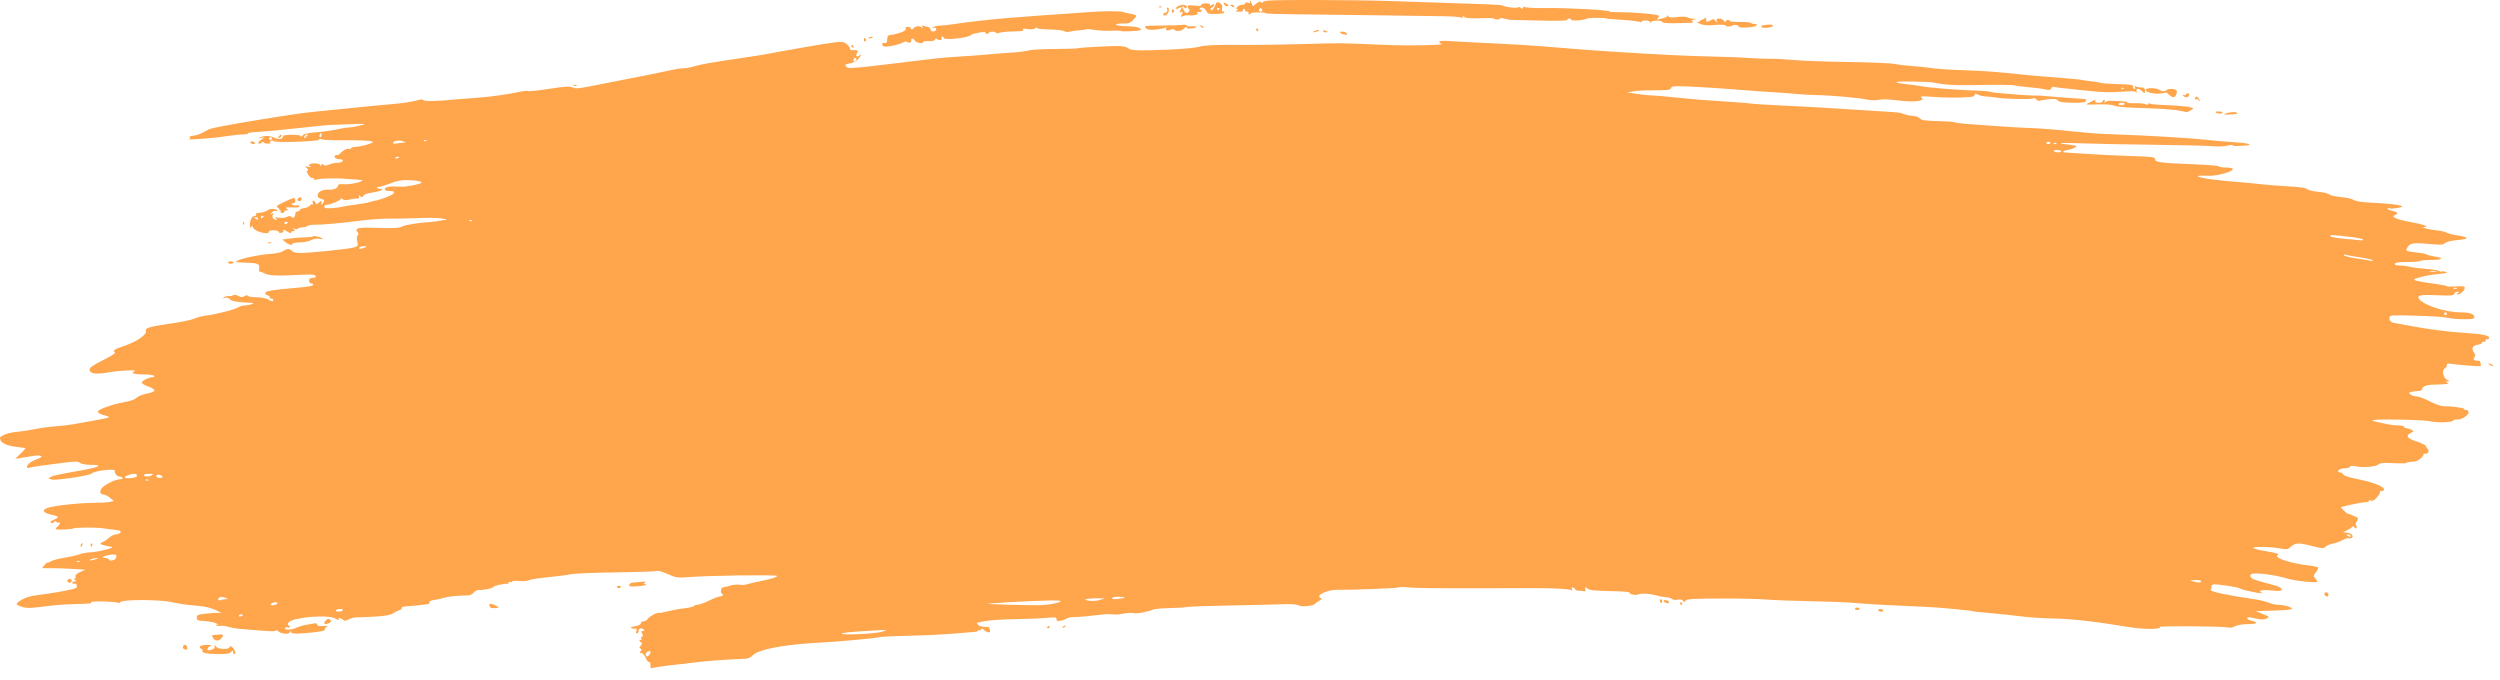 <svg width="206" height="56" viewBox="0 0 206 56" fill="none" xmlns="http://www.w3.org/2000/svg">
<path d="M53.597 54.773C53.597 54.613 53.548 54.513 53.487 54.55C53.427 54.588 53.302 54.437 53.21 54.216C53.112 53.982 52.962 53.813 52.852 53.813C52.702 53.813 52.69 53.78 52.794 53.654C52.896 53.532 52.892 53.483 52.78 53.445C52.664 53.406 52.669 53.352 52.803 53.188C52.933 53.03 52.94 52.969 52.832 52.933C52.754 52.907 52.69 52.835 52.69 52.774C52.69 52.713 52.74 52.695 52.802 52.733C52.866 52.773 52.885 52.727 52.847 52.626C52.809 52.529 52.837 52.45 52.909 52.45C53.003 52.45 53.005 52.388 52.917 52.222C52.819 52.04 52.831 51.995 52.974 51.995C53.118 51.995 53.125 51.966 53.011 51.843C52.864 51.685 52.578 51.826 52.616 52.038C52.625 52.092 52.573 52.159 52.5 52.186C52.413 52.218 52.39 52.149 52.433 51.984C52.469 51.845 52.453 51.759 52.396 51.792C52.339 51.826 52.191 51.815 52.066 51.769C51.886 51.703 51.939 51.669 52.321 51.603C52.622 51.551 52.803 51.46 52.803 51.36C52.803 51.272 52.903 51.199 53.024 51.199C53.145 51.199 53.314 51.099 53.399 50.977C53.552 50.758 54.13 50.46 54.317 50.503C54.37 50.515 54.702 50.452 55.055 50.363C55.407 50.273 56.015 50.164 56.405 50.12C56.795 50.076 57.142 49.994 57.177 49.938C57.212 49.882 57.352 49.834 57.489 49.833C57.626 49.831 58.044 49.679 58.418 49.494C58.792 49.31 59.185 49.157 59.29 49.156C59.396 49.154 59.514 49.102 59.552 49.04C59.591 48.977 59.565 48.926 59.494 48.926C59.337 48.926 59.394 48.418 59.552 48.407C59.615 48.402 59.889 48.335 60.163 48.256C60.437 48.178 60.785 48.145 60.937 48.183C61.089 48.221 61.376 48.203 61.574 48.141C61.772 48.08 62.219 47.974 62.567 47.906C63.523 47.719 64.033 47.562 64.033 47.456C64.033 47.347 58.214 47.423 56.773 47.552C56.014 47.62 55.725 47.601 55.412 47.465C55.194 47.37 54.99 47.285 54.959 47.275C54.927 47.266 54.753 47.197 54.57 47.122C54.388 47.046 54.158 47.016 54.06 47.054C53.962 47.093 52.452 47.143 50.705 47.165C48.958 47.188 47.299 47.257 47.019 47.319C46.738 47.381 45.897 47.492 45.149 47.564C44.401 47.637 43.692 47.748 43.573 47.812C43.453 47.877 43.106 47.905 42.802 47.876C42.497 47.846 42.22 47.867 42.187 47.921C42.153 47.976 42.078 47.991 42.02 47.955C41.962 47.919 41.914 47.944 41.914 48.01C41.914 48.076 41.876 48.12 41.829 48.108C41.641 48.058 40.667 48.265 40.667 48.355C40.667 48.466 39.81 48.65 39.486 48.609C39.367 48.594 39.173 48.684 39.056 48.811C38.939 48.937 38.756 49.046 38.649 49.053C38.542 49.061 38.148 49.078 37.774 49.091C37.4 49.105 36.889 49.175 36.64 49.247C36.39 49.319 35.993 49.407 35.758 49.442C35.522 49.477 35.357 49.551 35.391 49.606C35.496 49.777 35.244 49.822 33.273 49.982C33.169 49.991 33.092 50.046 33.103 50.105C33.114 50.165 33.022 50.243 32.897 50.28C32.772 50.317 32.541 50.435 32.384 50.542C32.178 50.682 31.748 50.758 30.852 50.81C30.168 50.851 29.489 50.878 29.345 50.872C29.201 50.865 28.926 50.941 28.735 51.04C28.537 51.143 28.356 51.176 28.316 51.117C28.219 50.971 27.819 50.831 27.907 50.973C27.999 51.123 27.889 51.115 27.587 50.951C26.977 50.62 24.091 50.872 23.79 51.282C23.697 51.409 23.687 51.495 23.762 51.52C23.826 51.542 23.879 51.605 23.879 51.66C23.879 51.715 23.808 51.733 23.721 51.699C23.633 51.666 23.528 51.693 23.487 51.76C23.377 51.938 24.057 51.912 24.424 51.724C24.592 51.638 24.96 51.529 25.24 51.483C25.521 51.438 25.84 51.383 25.949 51.363C26.058 51.343 26.148 51.393 26.148 51.475C26.148 51.58 26.289 51.613 26.63 51.586C27.003 51.557 27.066 51.575 26.911 51.665C26.801 51.729 26.736 51.823 26.767 51.874C26.834 51.983 26.2 52.093 24.972 52.184C24.283 52.236 24.058 52.215 23.982 52.094C23.91 51.981 23.882 51.977 23.881 52.08C23.878 52.289 23.197 52.256 22.952 52.034C22.838 51.931 22.745 51.894 22.745 51.953C22.745 52.019 22.377 52.03 21.809 51.983C21.295 51.94 20.491 51.877 20.023 51.842C19.555 51.808 19.004 51.72 18.799 51.647C18.595 51.575 18.3 51.54 18.145 51.569C17.989 51.599 17.83 51.571 17.791 51.508C17.747 51.436 17.776 51.427 17.868 51.483C17.96 51.541 17.989 51.531 17.943 51.457C17.858 51.319 17.317 51.193 16.677 51.164C16.299 51.146 16.221 51.102 16.211 50.898C16.2 50.68 16.278 50.645 16.948 50.567C17.36 50.519 17.825 50.491 17.981 50.505L18.265 50.529L17.964 50.365C17.442 50.081 16.933 49.961 15.939 49.888C15.409 49.849 14.643 49.734 14.238 49.632C13.305 49.397 10.069 49.379 9.928 49.608C9.879 49.686 9.78 49.714 9.706 49.668C9.517 49.551 7.429 49.511 7.5 49.627C7.567 49.734 7.55 49.736 6.066 49.781C5.019 49.813 4.577 49.852 3.009 50.05C2.294 50.14 1.876 50.088 1.467 49.859C1.296 49.763 1.333 49.709 1.745 49.448C2.077 49.237 2.483 49.114 3.096 49.036C4.143 48.904 5.141 48.737 5.86 48.574C6.29 48.477 6.376 48.416 6.331 48.244C6.298 48.12 6.21 48.058 6.117 48.094C6.029 48.127 5.958 48.098 5.958 48.029C5.958 47.96 6.047 47.902 6.156 47.901C6.326 47.9 6.33 47.884 6.185 47.789C6.077 47.72 6.065 47.679 6.153 47.678C6.229 47.677 6.261 47.599 6.225 47.505C6.18 47.386 6.293 47.274 6.598 47.139L7.035 46.944L5.927 46.875C5.317 46.838 4.514 46.812 4.141 46.818C3.768 46.825 3.462 46.823 3.462 46.816C3.462 46.808 3.564 46.683 3.689 46.539C3.814 46.395 3.916 46.312 3.916 46.354C3.916 46.396 4.031 46.355 4.171 46.263C4.312 46.171 4.805 46.037 5.268 45.965C5.73 45.893 6.311 45.763 6.558 45.675C6.805 45.588 7.192 45.514 7.418 45.512C8.05 45.506 9.641 45.092 9.181 45.053C9.124 45.048 8.975 45.021 8.85 44.992C8.725 44.963 8.561 44.926 8.485 44.909C8.225 44.852 8.209 44.742 8.448 44.666C8.58 44.624 8.821 44.465 8.984 44.314C9.147 44.163 9.394 44.039 9.533 44.039C9.673 44.039 9.845 43.968 9.916 43.883C10.022 43.754 9.929 43.713 9.391 43.652C9.031 43.611 8.584 43.552 8.396 43.522C7.951 43.45 6.179 43.46 6.058 43.536C5.894 43.637 4.597 43.685 4.597 43.59C4.597 43.539 4.673 43.435 4.767 43.357C4.86 43.279 4.937 43.162 4.937 43.097C4.937 43.031 4.903 43.012 4.862 43.053C4.821 43.094 4.719 43.071 4.635 43.001C4.551 42.931 4.483 42.923 4.483 42.983C4.483 43.043 4.407 43.092 4.313 43.092C4.041 43.092 4.115 42.97 4.49 42.804C4.911 42.617 4.85 42.539 4.172 42.391C3.553 42.256 3.435 42.044 3.878 41.865C4.338 41.679 6.496 41.438 7.73 41.435C8.308 41.433 8.917 41.398 9.082 41.356L9.383 41.281L9.06 41.016C8.882 40.87 8.65 40.749 8.545 40.747C8.276 40.741 8.194 40.56 8.339 40.29C8.491 40.005 9.477 39.492 9.874 39.492C10.041 39.492 10.138 39.443 10.098 39.379C10.059 39.316 9.934 39.265 9.82 39.265C9.628 39.265 9.414 38.981 9.456 38.782C9.499 38.58 7.699 38.806 7.548 39.022C7.433 39.187 4.537 39.619 4.252 39.513L3.981 39.413L4.245 39.271C4.39 39.193 5.332 38.992 6.339 38.824C8.181 38.516 8.63 38.299 7.423 38.299C7.052 38.299 6.71 38.234 6.599 38.142C6.442 38.012 6.224 38.009 5.305 38.121C3.615 38.328 2.633 38.47 2.403 38.541C2.25 38.588 2.204 38.554 2.233 38.416C2.274 38.215 2.625 37.978 3.175 37.781C3.648 37.612 3.354 37.462 2.749 37.565C2.486 37.609 2.042 37.682 1.761 37.726L1.25 37.806L1.676 37.397C1.91 37.173 2.101 36.971 2.101 36.948C2.101 36.926 1.785 36.872 1.398 36.828C0.483 36.724 -0.006 36.467 6.07562e-05 36.094C0.003 35.897 0.737 35.633 1.42 35.583C1.701 35.563 2.339 35.465 2.838 35.365C3.338 35.266 4.103 35.162 4.54 35.133C4.977 35.105 5.64 35.028 6.015 34.963C8.339 34.554 8.862 34.453 8.962 34.395C9.024 34.36 8.845 34.275 8.565 34.207C8.283 34.138 8.056 34.016 8.056 33.934C8.056 33.742 9.199 33.327 10.237 33.141C10.742 33.051 11.115 32.916 11.237 32.781C11.347 32.66 11.726 32.507 12.102 32.433C12.954 32.265 12.931 32.105 12.005 31.762C11.807 31.689 11.667 31.57 11.695 31.497C11.759 31.333 12.285 31.082 12.566 31.082C12.682 31.082 12.745 31.031 12.707 30.968C12.668 30.905 12.257 30.854 11.793 30.854C11.028 30.854 10.721 30.738 11.09 30.589C11.421 30.455 9.765 30.527 8.948 30.682C7.93 30.875 7.376 30.794 7.376 30.453C7.376 30.296 7.672 30.089 8.489 29.677C9.259 29.289 9.556 29.085 9.453 29.019C9.257 28.892 9.451 28.762 10.211 28.511C11.285 28.155 12.137 27.559 12.025 27.242C11.949 27.025 12.367 26.907 14.096 26.657C14.956 26.533 15.816 26.352 16.009 26.256C16.202 26.16 16.609 26.051 16.915 26.014C17.758 25.913 19.37 25.504 19.623 25.328C19.746 25.242 20.001 25.168 20.19 25.163C20.379 25.159 20.635 25.111 20.76 25.058C20.941 24.98 20.895 24.957 20.533 24.943C19.566 24.908 19.053 24.812 18.925 24.644C18.838 24.529 18.701 24.494 18.528 24.541C18.301 24.604 18.293 24.596 18.465 24.488C18.576 24.419 18.754 24.377 18.862 24.395C18.97 24.412 19.127 24.384 19.211 24.331C19.302 24.274 19.478 24.297 19.644 24.385C19.862 24.502 19.971 24.506 20.138 24.401C20.274 24.316 20.378 24.308 20.421 24.378C20.459 24.439 20.78 24.491 21.135 24.494C21.49 24.496 21.909 24.571 22.064 24.66C22.404 24.855 22.518 24.869 22.518 24.717C22.518 24.654 22.439 24.603 22.341 24.603C22.244 24.603 22.192 24.558 22.227 24.502C22.261 24.447 22.182 24.374 22.051 24.339C21.921 24.305 21.836 24.21 21.863 24.128C21.913 23.976 22.421 23.887 23.993 23.755C25.413 23.635 25.808 23.571 25.808 23.46C25.808 23.401 25.731 23.353 25.637 23.353C25.543 23.353 25.467 23.252 25.467 23.126C25.467 22.959 25.543 22.898 25.751 22.898C26.077 22.898 26.133 22.723 25.832 22.644C25.72 22.615 25.146 22.619 24.555 22.652C22.836 22.749 22.149 22.717 21.789 22.522C21.606 22.423 21.424 22.362 21.384 22.387C21.344 22.411 21.333 22.288 21.358 22.112C21.415 21.728 21.255 21.668 20.09 21.636C19.393 21.616 19.339 21.599 19.582 21.473C19.98 21.267 21.442 20.97 22.314 20.918C22.759 20.892 23.18 20.799 23.331 20.693C23.654 20.466 23.848 20.464 24.066 20.682C24.164 20.78 24.437 20.851 24.71 20.85C25.55 20.846 28.687 20.526 29.113 20.401C29.511 20.285 29.523 20.266 29.439 19.893C29.386 19.658 29.398 19.46 29.469 19.388C29.55 19.307 29.547 19.223 29.458 19.116C29.187 18.788 29.532 18.721 31.187 18.776C32.473 18.819 32.874 18.795 33.135 18.662C33.411 18.521 34.656 18.326 35.506 18.291C35.63 18.286 35.988 18.236 36.3 18.18L36.867 18.079L36.356 17.996C36.076 17.951 35.233 17.939 34.485 17.971C33.736 18.003 32.664 18.023 32.103 18.014C31.541 18.006 30.444 18.082 29.664 18.184C28.121 18.386 26.53 18.527 25.845 18.522C25.606 18.521 25.378 18.564 25.339 18.619C25.3 18.674 25.109 18.725 24.914 18.733C24.719 18.741 24.56 18.79 24.56 18.841C24.56 18.893 24.445 18.903 24.305 18.864C24.105 18.807 24.086 18.818 24.22 18.911C24.366 19.014 24.362 19.031 24.191 19.032C24.082 19.033 23.993 19.091 23.993 19.161C23.993 19.238 23.885 19.216 23.713 19.104C23.403 18.9 23.267 18.868 23.361 19.021C23.395 19.076 23.322 19.148 23.198 19.181C23.068 19.215 22.972 19.184 22.972 19.108C22.972 19.032 22.793 18.977 22.547 18.977C22.276 18.977 22.131 19.027 22.148 19.114C22.166 19.208 22.044 19.234 21.756 19.197C21.284 19.136 20.818 18.871 20.815 18.662C20.814 18.572 20.774 18.584 20.703 18.693C20.618 18.825 20.593 18.792 20.592 18.543C20.589 18.133 20.776 17.784 20.998 17.784C21.093 17.784 21.139 17.733 21.1 17.67C21.062 17.608 21.123 17.552 21.235 17.548C21.609 17.532 21.847 17.463 22.099 17.297C22.326 17.148 22.858 17.205 22.858 17.379C22.858 17.41 22.79 17.409 22.706 17.377C22.623 17.345 22.483 17.407 22.395 17.516C22.257 17.686 22.257 17.7 22.396 17.616C22.52 17.541 22.538 17.567 22.477 17.727C22.429 17.852 22.456 17.973 22.543 18.028C22.76 18.166 22.942 18.14 22.745 18C22.617 17.908 22.683 17.893 23.011 17.939C23.252 17.973 23.539 17.942 23.654 17.87C23.811 17.772 23.901 17.774 24.027 17.878C24.161 17.99 24.21 17.977 24.281 17.815C24.33 17.704 24.361 17.575 24.351 17.528C24.341 17.481 24.405 17.442 24.494 17.442C24.582 17.442 24.674 17.384 24.698 17.312C24.721 17.241 24.891 17.166 25.074 17.147C25.257 17.127 25.464 17.033 25.533 16.938C25.603 16.842 25.701 16.802 25.752 16.848C25.802 16.893 25.812 16.842 25.773 16.732C25.685 16.487 25.902 16.464 25.995 16.709C26.055 16.864 26.087 16.862 26.275 16.691C26.477 16.509 26.488 16.51 26.49 16.715C26.491 16.896 26.51 16.903 26.602 16.761C26.766 16.506 26.742 16.451 26.439 16.375C26.246 16.326 26.168 16.233 26.18 16.066C26.2 15.8 26.595 15.602 27.05 15.629C27.475 15.654 27.849 15.508 27.849 15.317C27.849 15.194 27.962 15.158 28.275 15.181C28.732 15.214 29.501 15.086 29.778 14.931C29.915 14.854 29.904 14.834 29.721 14.826C29.596 14.822 29.239 14.794 28.927 14.764C27.962 14.674 26.68 14.677 26.217 14.77C25.899 14.835 25.797 14.824 25.854 14.732C25.903 14.653 25.872 14.627 25.774 14.665C25.68 14.701 25.53 14.597 25.41 14.414C25.264 14.19 25.245 14.088 25.343 14.056C25.434 14.025 25.412 13.957 25.275 13.849C25.088 13.703 25.101 13.694 25.411 13.748C25.598 13.78 25.687 13.777 25.609 13.74C25.322 13.604 25.48 13.464 25.921 13.464C26.207 13.464 26.375 13.517 26.377 13.607C26.378 13.711 26.404 13.708 26.476 13.594C26.537 13.498 26.6 13.483 26.645 13.556C26.721 13.679 26.865 13.67 27.22 13.518C27.341 13.466 27.608 13.419 27.814 13.415C28.284 13.406 28.436 13.123 27.971 13.123C27.788 13.123 27.619 13.05 27.581 12.953C27.537 12.838 27.587 12.783 27.734 12.783C27.854 12.783 27.992 12.719 28.042 12.64C28.172 12.437 28.635 12.195 28.754 12.269C28.809 12.303 28.887 12.28 28.926 12.216C28.965 12.153 29.138 12.101 29.31 12.101C29.482 12.101 29.9 12.018 30.239 11.916C30.774 11.756 30.822 11.719 30.604 11.637C30.465 11.585 29.518 11.549 28.499 11.558C27.48 11.566 26.579 11.532 26.498 11.481C26.413 11.429 26.316 11.444 26.272 11.515C26.181 11.663 22.655 11.775 22.567 11.633C22.536 11.583 22.432 11.573 22.335 11.61C22.216 11.656 22.2 11.703 22.286 11.757C22.356 11.8 22.259 11.835 22.069 11.835C21.879 11.835 21.724 11.787 21.724 11.727C21.724 11.667 21.646 11.683 21.551 11.762C21.456 11.841 21.342 11.869 21.298 11.825C21.253 11.78 21.344 11.647 21.499 11.529L21.781 11.314L21.497 11.369C21.249 11.416 21.242 11.41 21.441 11.315C21.768 11.159 22.305 11.176 22.621 11.351C22.928 11.521 23.312 11.465 23.312 11.25C23.312 11.15 23.536 11.106 24.049 11.103C24.512 11.1 24.787 11.145 24.787 11.223C24.787 11.292 24.851 11.265 24.929 11.162C25.031 11.028 25.338 10.956 26.035 10.903C26.565 10.863 27.321 10.758 27.715 10.67C28.108 10.582 28.593 10.504 28.792 10.498C28.991 10.492 29.409 10.418 29.721 10.332C30.253 10.187 30.193 10.181 28.757 10.239C27.915 10.273 27.149 10.302 27.055 10.303C26.962 10.304 25.788 10.425 24.447 10.571C23.105 10.718 21.643 10.853 21.197 10.872C20.751 10.892 20.41 10.945 20.438 10.992C20.467 11.039 20.27 11.078 20.001 11.078C19.732 11.078 19.053 11.153 18.492 11.243C17.529 11.399 15.264 11.559 15.572 11.45C15.65 11.422 15.685 11.352 15.65 11.295C15.615 11.238 15.729 11.189 15.904 11.186C16.08 11.183 16.402 11.083 16.62 10.965C16.838 10.846 17.119 10.701 17.244 10.643C17.654 10.451 24.344 9.342 25.921 9.205C26.389 9.164 27.742 9.029 28.927 8.905C30.112 8.781 31.677 8.63 32.404 8.57C33.13 8.509 33.971 8.385 34.271 8.295C34.665 8.176 34.838 8.165 34.895 8.257C34.966 8.373 36.16 8.341 37.604 8.185C37.822 8.161 38.512 8.11 39.135 8.071C40.255 8.001 41.96 7.765 42.915 7.548C43.184 7.487 43.453 7.467 43.511 7.503C43.57 7.539 44.36 7.456 45.267 7.318C46.61 7.114 46.966 7.094 47.177 7.207C47.389 7.321 47.661 7.302 48.674 7.102C50.359 6.769 52.558 6.336 53.654 6.122C54.153 6.024 54.878 5.872 55.266 5.783C55.653 5.695 56.138 5.622 56.343 5.623C56.549 5.623 56.946 5.55 57.227 5.459C57.7 5.308 58.669 5.139 61.254 4.759C62.582 4.564 62.849 4.519 64.203 4.263C64.827 4.144 65.848 3.963 66.472 3.86C67.095 3.757 67.759 3.647 67.946 3.616C69.27 3.397 69.523 3.401 69.786 3.646C69.928 3.778 70.044 3.944 70.044 4.015C70.044 4.086 70.083 4.138 70.13 4.131C70.176 4.124 70.331 4.124 70.474 4.131C70.691 4.142 70.715 4.179 70.62 4.357C70.481 4.617 70.592 4.757 70.8 4.584C71.034 4.39 70.98 4.565 70.711 4.875C70.57 5.037 70.287 5.183 70.026 5.227C69.645 5.292 69.601 5.327 69.723 5.475C69.906 5.696 69.752 5.709 77.02 4.828C77.519 4.768 78.413 4.694 79.005 4.664C79.598 4.634 80.67 4.555 81.387 4.489C82.105 4.424 83.049 4.35 83.486 4.325C83.922 4.3 84.481 4.227 84.728 4.162C84.975 4.097 85.954 4.041 86.903 4.037C87.853 4.033 88.697 4.007 88.78 3.98C88.984 3.911 91.642 3.771 92.274 3.796C92.554 3.807 92.861 3.887 92.956 3.973C93.17 4.167 93.715 4.187 96.246 4.091C97.41 4.047 98.479 3.947 98.83 3.849C99.288 3.721 100.047 3.686 102.063 3.7C103.511 3.71 105.922 3.679 107.419 3.632C110.453 3.537 110.291 3.536 113.431 3.672C115.463 3.761 116.636 3.764 118.421 3.688C118.733 3.674 118.899 3.64 118.79 3.611C118.681 3.583 118.592 3.506 118.592 3.441C118.592 3.362 118.91 3.344 119.527 3.388C120.042 3.425 121.586 3.506 122.959 3.569C124.331 3.633 126.092 3.737 126.872 3.801C130.005 4.059 131.2 4.15 132.827 4.254C136.896 4.514 139.041 4.618 141.277 4.662C142.306 4.683 143.583 4.735 144.113 4.777C144.643 4.82 145.434 4.85 145.871 4.844C146.308 4.839 147.175 4.885 147.799 4.946C148.423 5.008 150.444 5.08 152.289 5.108C154.135 5.135 155.87 5.208 156.146 5.269C156.421 5.33 157.048 5.407 157.538 5.441C158.028 5.475 158.589 5.529 158.785 5.561C159.456 5.671 160.503 5.746 162.034 5.793C163.383 5.835 164.693 5.935 166.628 6.143C166.94 6.177 167.374 6.219 167.592 6.236C167.811 6.254 168.372 6.301 168.84 6.341C169.308 6.381 170.099 6.445 170.598 6.483C171.097 6.522 171.531 6.569 171.562 6.588C171.593 6.607 171.909 6.654 172.264 6.692C172.619 6.729 172.984 6.789 173.075 6.824C173.167 6.859 173.693 6.903 174.245 6.922C175.761 6.973 175.759 6.973 175.759 7.156C175.759 7.25 175.813 7.327 175.879 7.327C175.945 7.327 175.962 7.267 175.917 7.194C175.861 7.103 175.898 7.085 176.033 7.137C176.142 7.179 176.344 7.213 176.482 7.213C176.65 7.213 176.737 7.287 176.749 7.441C176.769 7.712 176.708 7.725 176.48 7.497C176.243 7.259 175.977 7.277 176.057 7.526C176.096 7.648 176.084 7.676 176.025 7.598C175.96 7.511 175.64 7.495 175.022 7.547C173.957 7.636 173.154 7.611 171.676 7.444C171.083 7.378 170.317 7.295 169.974 7.262C169.631 7.228 169.291 7.181 169.218 7.157C169.145 7.133 169.056 7.192 169.02 7.286C168.971 7.414 168.863 7.439 168.604 7.382C168.198 7.292 167.937 7.258 166.855 7.154C166.418 7.112 166.031 7.059 165.993 7.036C165.914 6.987 164.397 6.979 162.318 7.016C160.999 7.04 160.069 6.975 159.375 6.81C158.985 6.718 156.25 6.677 156.25 6.764C156.25 6.809 156.594 6.883 157.015 6.928C157.436 6.973 157.883 7.03 158.008 7.055C158.883 7.228 161.227 7.422 163.112 7.477C163.549 7.49 163.96 7.535 164.026 7.577C164.136 7.648 167.609 7.919 167.795 7.872C167.84 7.861 168.259 7.887 168.727 7.931C169.45 7.998 171.297 8.135 171.761 8.154C171.928 8.161 171.948 8.308 171.794 8.403C171.684 8.472 170.829 8.488 170.055 8.436C169.819 8.42 169.584 8.339 169.533 8.257C169.465 8.146 169.27 8.127 168.772 8.184C168.404 8.227 168.069 8.282 168.027 8.307C167.985 8.332 167.874 8.274 167.779 8.18C167.684 8.085 167.58 8.051 167.547 8.104C167.483 8.208 165.193 8.164 164.53 8.046C164.311 8.007 163.927 7.965 163.675 7.952C163.422 7.939 163.103 7.868 162.966 7.794C162.765 7.687 162.715 7.69 162.715 7.812C162.715 7.901 162.563 7.976 162.346 7.993C161.449 8.066 160.194 8.059 159.199 7.976C158.483 7.916 158.177 7.924 158.288 7.998C158.735 8.298 157.896 8.446 156.59 8.298C155.432 8.166 155.225 8.159 154.724 8.235C154.466 8.275 154.104 8.266 153.919 8.217C153.434 8.086 150.909 7.855 149.784 7.838C149.254 7.83 148.488 7.789 148.083 7.746C147.677 7.704 146.861 7.642 146.268 7.61C145.675 7.578 144.272 7.477 143.149 7.385C142.026 7.293 140.355 7.183 139.437 7.141C137.94 7.073 137.759 7.085 137.695 7.254C137.633 7.416 137.436 7.443 136.359 7.439C135.664 7.436 134.866 7.475 134.585 7.526L134.074 7.618L134.925 7.745C135.393 7.815 135.955 7.87 136.173 7.869C136.391 7.867 137.284 7.945 138.158 8.041C139.031 8.138 140.69 8.275 141.844 8.344C142.998 8.414 144.056 8.496 144.195 8.526C144.334 8.556 145.482 8.63 146.747 8.691C149.02 8.8 150.613 8.889 151.826 8.975C152.169 9 153.346 9.071 154.442 9.135C155.537 9.198 156.507 9.273 156.597 9.3C156.687 9.328 156.862 9.39 156.987 9.437C157.112 9.484 157.41 9.537 157.65 9.554C157.89 9.572 158.145 9.667 158.217 9.766C158.322 9.909 158.617 9.952 159.653 9.976C160.37 9.992 161.008 10.037 161.07 10.075C161.133 10.114 161.567 10.175 162.034 10.212C164.271 10.387 166.507 10.529 167.536 10.562C168.159 10.582 169.487 10.687 170.485 10.797C171.483 10.906 172.759 11.012 173.32 11.033C177.206 11.176 180.31 11.357 181.941 11.535C182.502 11.596 183.487 11.679 184.128 11.72C184.769 11.76 185.321 11.836 185.354 11.89C185.387 11.943 185.245 11.991 185.039 11.996C184.832 12.001 184.519 12.016 184.343 12.029C184.167 12.041 184.001 12.016 183.973 11.972C183.946 11.928 183.736 11.944 183.505 12.008C183.271 12.073 182.758 12.091 182.343 12.049C181.935 12.008 179.763 11.954 177.517 11.929C175.271 11.905 172.592 11.852 171.562 11.812C169.728 11.74 169.208 11.784 170.411 11.909C170.745 11.944 171.043 11.997 171.073 12.027C171.154 12.108 170.739 12.309 170.395 12.355C169.994 12.409 169.868 12.553 170.211 12.565C170.361 12.57 171.148 12.623 171.959 12.681C172.77 12.739 174.365 12.817 175.504 12.854C177.376 12.915 177.574 12.94 177.574 13.12C177.574 13.37 178.031 13.43 180.783 13.536C181.892 13.579 182.827 13.657 182.859 13.71C182.892 13.762 183.142 13.806 183.416 13.806C184.347 13.806 184.086 14.119 182.941 14.375C182.618 14.447 182.185 14.497 181.977 14.485C180.596 14.409 180.958 14.632 182.508 14.813C183.132 14.886 184 14.97 184.436 15C184.873 15.031 185.664 15.106 186.195 15.169C186.725 15.231 187.797 15.316 188.576 15.357C189.537 15.408 190.031 15.48 190.108 15.581C190.171 15.663 190.575 15.763 191.015 15.804C191.452 15.845 191.86 15.94 191.923 16.017C191.985 16.093 192.409 16.19 192.864 16.232C193.32 16.274 193.807 16.384 193.947 16.476C194.107 16.581 194.598 16.661 195.274 16.693C196.731 16.761 197.873 16.889 197.936 16.991C198.003 17.099 197.01 17.253 196.857 17.159C196.794 17.12 196.743 17.137 196.743 17.196C196.743 17.255 196.922 17.337 197.14 17.378C197.571 17.459 197.653 17.601 197.339 17.723C196.968 17.867 197.487 18.095 198.653 18.3C199.632 18.473 200.251 18.687 199.8 18.696C199.376 18.705 200.031 18.905 200.712 18.975C201.117 19.017 201.507 19.1 201.58 19.16C201.652 19.221 202.034 19.322 202.429 19.386C203.525 19.563 203.513 19.705 202.395 19.793C201.977 19.826 201.595 19.923 201.48 20.026C201.319 20.171 201.122 20.188 200.403 20.121C198.94 19.984 198.65 20.011 198.431 20.302C198.323 20.445 198.258 20.598 198.285 20.641C198.312 20.685 198.678 20.757 199.098 20.8C199.519 20.844 199.914 20.92 199.976 20.969C200.038 21.018 200.332 21.095 200.628 21.139C201.441 21.26 201.275 21.421 200.335 21.421C199.878 21.421 199.465 21.459 199.417 21.506C199.37 21.553 198.894 21.591 198.36 21.591C197.685 21.591 197.374 21.634 197.34 21.733C197.307 21.831 197.428 21.875 197.726 21.876C197.965 21.876 198.34 21.923 198.558 21.981C198.776 22.038 199.387 22.117 199.915 22.157C200.443 22.197 200.933 22.277 201.003 22.335C201.074 22.394 201.161 22.412 201.197 22.375C201.234 22.339 201.382 22.352 201.527 22.404C201.731 22.477 201.61 22.515 200.997 22.57C200.273 22.636 199.448 22.802 199.012 22.969C198.735 23.076 199.166 23.192 200.458 23.361C201.097 23.445 201.621 23.543 201.621 23.58C201.621 23.617 201.952 23.627 202.358 23.601C202.95 23.563 203.095 23.586 203.095 23.72C203.095 23.926 202.736 24.263 202.519 24.26C202.386 24.259 202.387 24.24 202.528 24.148C202.673 24.055 202.668 24.038 202.496 24.037C202.385 24.035 202.264 24.114 202.226 24.211C202.169 24.361 201.964 24.379 200.841 24.328C199.433 24.265 199.087 24.34 199.346 24.653C199.781 25.177 201.552 25.74 202.769 25.74C203.505 25.74 203.889 25.878 203.889 26.142C203.889 26.274 203.708 26.307 203.01 26.305C202.527 26.304 201.927 26.249 201.677 26.183C201.428 26.117 200.252 26.04 199.065 26.012C196.965 25.962 196.905 25.966 196.888 26.189C196.872 26.407 197.01 26.565 197.254 26.604C197.316 26.614 197.805 26.705 198.341 26.806C200.094 27.137 201.651 27.339 203.244 27.442C204.72 27.536 205.224 27.667 205.071 27.914C205.036 27.97 204.959 27.986 204.899 27.949C204.84 27.913 204.805 27.95 204.822 28.033C204.839 28.116 204.765 28.176 204.656 28.168C204.547 28.159 204.483 28.192 204.513 28.241C204.543 28.289 204.394 28.361 204.183 28.401C203.725 28.487 203.616 28.692 203.851 29.028C203.976 29.206 203.989 29.313 203.9 29.421C203.754 29.597 203.849 29.718 204.135 29.718C204.249 29.718 204.343 29.739 204.343 29.765C204.343 29.791 204.377 29.901 204.418 30.009C204.487 30.19 204.411 30.2 203.482 30.131C202.926 30.089 202.28 30.025 202.046 29.988C201.707 29.934 201.621 29.956 201.621 30.097C201.621 30.195 201.538 30.321 201.438 30.377C201.178 30.523 201.334 31.178 201.66 31.309C201.892 31.404 201.893 31.409 201.677 31.423C201.45 31.439 201.45 31.439 201.677 31.536C201.899 31.631 201.589 31.672 200.43 31.701C199.946 31.712 199.579 31.866 199.579 32.055C199.579 32.157 199.461 32.219 199.267 32.22C199.095 32.221 198.839 32.252 198.697 32.291C198.455 32.355 198.452 32.369 198.64 32.513C198.751 32.597 198.981 32.667 199.152 32.669C199.323 32.671 199.799 32.852 200.211 33.071C200.626 33.291 201.124 33.468 201.33 33.468C202.017 33.468 203.089 33.613 203.037 33.699C203.008 33.745 203.071 33.777 203.177 33.768C203.283 33.76 203.388 33.841 203.41 33.949C203.462 34.199 202.792 34.63 202.447 34.569C202.309 34.544 202.177 34.58 202.154 34.648C202.101 34.809 200.777 34.855 200.248 34.714C200.023 34.654 198.862 34.591 197.667 34.574C195.648 34.546 195.052 34.604 195.807 34.756C195.979 34.79 196.349 34.87 196.63 34.934C196.91 34.998 197.357 35.052 197.622 35.055C197.887 35.057 198.104 35.111 198.104 35.173C198.104 35.236 198.184 35.287 198.282 35.287C198.38 35.287 198.564 35.343 198.692 35.412C198.923 35.535 198.922 35.538 198.657 35.671C198.191 35.903 198.335 36.123 199.117 36.372C199.519 36.5 199.871 36.679 199.9 36.77C199.929 36.861 199.998 36.965 200.053 37.001C200.227 37.115 200.019 37.466 199.823 37.39C199.724 37.352 199.674 37.352 199.712 37.391C199.75 37.429 199.653 37.589 199.496 37.747C199.289 37.954 199.076 38.038 198.724 38.052C198.457 38.062 198.26 38.104 198.285 38.145C198.31 38.186 197.842 38.195 197.245 38.164C196.377 38.119 196.121 38.143 195.969 38.281C195.758 38.472 194.644 38.551 194.063 38.416C193.841 38.364 193.679 38.38 193.631 38.458C193.589 38.527 193.433 38.583 193.286 38.583C192.945 38.583 192.66 38.692 192.66 38.823C192.66 38.878 192.734 38.924 192.824 38.924C192.915 38.924 193.032 39.002 193.085 39.096C193.145 39.203 193.588 39.348 194.253 39.478C195.564 39.733 196.529 40.124 196.437 40.362C196.402 40.454 196.301 40.501 196.212 40.466C196.123 40.432 196.079 40.45 196.114 40.507C196.149 40.563 196.044 40.769 195.88 40.964C195.661 41.224 195.523 41.299 195.355 41.245C195.228 41.205 195.155 41.219 195.191 41.276C195.226 41.333 195.077 41.385 194.86 41.391C194.643 41.397 194.107 41.49 193.669 41.598L192.873 41.793L193.127 42.064C193.266 42.212 193.427 42.334 193.485 42.334C193.542 42.334 193.765 42.417 193.979 42.519C194.352 42.697 194.361 42.715 194.196 42.968C194.087 43.134 194.066 43.257 194.137 43.302C194.2 43.341 194.219 43.426 194.179 43.49C194.132 43.567 194.071 43.554 194.007 43.454C193.942 43.354 193.878 43.341 193.822 43.416C193.776 43.48 193.584 43.606 193.397 43.696L193.057 43.861L193.416 43.899C193.804 43.941 194.012 44.233 193.731 44.341C193.635 44.378 193.529 44.38 193.495 44.345C193.46 44.31 193.262 44.378 193.054 44.495C192.847 44.612 192.483 44.744 192.246 44.788C192.009 44.833 191.746 44.938 191.662 45.022C191.463 45.222 191.385 45.217 190.331 44.947C189.385 44.705 189.119 44.727 188.731 45.083C188.512 45.283 188.423 45.293 187.831 45.183C187.053 45.039 185.589 45.021 185.672 45.156C185.704 45.208 186.103 45.314 186.558 45.392C187.717 45.59 187.848 45.633 187.658 45.751C187.327 45.955 188.805 46.438 190.25 46.597C190.64 46.64 190.983 46.715 191.014 46.764C191.044 46.813 190.962 46.99 190.831 47.157C190.611 47.437 190.607 47.475 190.776 47.662C190.876 47.773 190.958 47.892 190.958 47.926C190.958 48.067 189.038 47.865 188.406 47.658C187.498 47.36 185.66 47.143 185.49 47.313C185.4 47.403 185.399 47.481 185.487 47.587C185.606 47.73 185.788 47.791 187.3 48.197C187.772 48.324 188.009 48.445 188.009 48.559C188.009 48.703 187.875 48.718 187.168 48.654C186.628 48.605 186.3 48.62 186.253 48.695C186.214 48.76 186.243 48.812 186.32 48.812C186.396 48.812 186.433 48.839 186.4 48.871C186.324 48.947 184.718 48.61 184.558 48.484C184.433 48.385 182.776 48.129 182.423 48.154C182.314 48.162 182.224 48.232 182.224 48.311C182.224 48.389 182.198 48.522 182.166 48.606C182.11 48.752 183.495 49.046 185.882 49.396C186.241 49.448 186.719 49.569 186.945 49.663C187.171 49.758 187.516 49.836 187.711 49.836C188.225 49.837 188.963 50.062 188.843 50.181C188.788 50.237 188.097 50.297 187.308 50.314C186.519 50.332 185.882 50.355 185.893 50.366C185.903 50.377 186.164 50.485 186.472 50.606C187.009 50.817 187.022 50.832 186.776 50.964C186.584 51.067 186.379 51.071 185.955 50.98C185.264 50.831 185.174 50.83 185.174 50.963C185.174 51.02 185.326 51.101 185.512 51.142C186.133 51.279 185.998 51.427 185.254 51.427C184.821 51.427 184.384 51.499 184.171 51.605C183.956 51.712 183.714 51.752 183.563 51.703C183.239 51.601 177.914 51.561 177.976 51.662C178.108 51.876 176.62 51.875 175.35 51.66C172.779 51.225 170.591 50.978 169.18 50.963C168.4 50.955 167.226 50.877 166.571 50.792C165.916 50.706 164.749 50.583 163.978 50.518C163.207 50.454 162.543 50.381 162.504 50.357C162.464 50.333 162.048 50.281 161.581 50.241C161.113 50.201 160.551 50.147 160.333 50.12C159.878 50.065 157.809 49.95 156.306 49.895C155.219 49.856 153.567 49.752 152.45 49.651C152.075 49.618 150.621 49.569 149.217 49.542C147.813 49.515 146.154 49.452 145.531 49.4C144.907 49.349 143.181 49.312 141.696 49.318C139.451 49.328 138.978 49.358 138.889 49.497C138.798 49.639 138.766 49.641 138.68 49.506C138.612 49.401 138.466 49.37 138.242 49.415C138.058 49.452 137.852 49.426 137.783 49.358C137.715 49.289 137.49 49.222 137.284 49.209C137.079 49.196 136.808 49.155 136.683 49.118C136.003 48.916 135.295 48.858 135.01 48.979C134.781 49.077 134.209 48.962 134.288 48.834C134.317 48.786 133.771 48.734 133.073 48.717C131.196 48.672 131.001 48.651 130.789 48.475C130.616 48.331 130.599 48.337 130.633 48.534C130.659 48.684 130.617 48.742 130.501 48.715C130.408 48.693 130.216 48.674 130.076 48.672C129.936 48.671 129.821 48.631 129.821 48.583C129.821 48.535 129.739 48.464 129.638 48.425C129.505 48.374 129.474 48.404 129.523 48.533C129.57 48.655 129.548 48.683 129.451 48.621C129.374 48.572 128.825 48.516 128.233 48.496C126.986 48.455 127.172 48.455 121.314 48.476C118.849 48.484 116.518 48.455 116.132 48.41C115.746 48.364 115.345 48.361 115.24 48.401C115.047 48.475 111.342 48.622 110.203 48.6C109.313 48.583 108.303 49.108 108.865 49.295C108.948 49.323 108.891 49.404 108.723 49.492C108.567 49.575 108.411 49.685 108.377 49.738C108.251 49.928 107.288 50.035 107.015 49.888C106.842 49.796 106.386 49.763 105.668 49.79C105.07 49.813 103.107 49.859 101.306 49.892C99.504 49.925 97.906 49.983 97.755 50.022C97.603 50.06 96.96 50.099 96.324 50.108C95.689 50.118 95.067 50.183 94.942 50.253C94.719 50.379 93.667 50.585 93.49 50.538C93.273 50.48 92.871 50.494 92.503 50.574C92.285 50.621 92.004 50.651 91.879 50.641C91.754 50.63 91.55 50.613 91.425 50.602C91.301 50.591 90.714 50.642 90.121 50.715C89.528 50.789 88.823 50.848 88.553 50.846C88.283 50.845 88.003 50.892 87.929 50.952C87.856 51.011 87.63 51.095 87.427 51.138C87.125 51.203 87.058 51.182 87.058 51.025C87.058 50.854 86.965 50.842 86.236 50.913C85.784 50.957 84.597 51.005 83.599 51.02C82.601 51.034 81.509 51.106 81.173 51.179C80.837 51.253 80.537 51.313 80.507 51.313C80.477 51.313 80.516 51.389 80.593 51.483C80.671 51.577 80.907 51.654 81.117 51.654C81.328 51.654 81.501 51.675 81.501 51.701C81.501 51.727 81.531 51.83 81.569 51.929C81.664 52.175 81.344 52.163 81.092 51.91C80.95 51.767 80.882 51.752 80.848 51.854C80.822 51.932 80.754 51.967 80.697 51.932C80.64 51.897 80.593 51.909 80.593 51.96C80.593 52.01 80.478 52.058 80.338 52.066C80.198 52.073 79.419 52.137 78.608 52.208C77.797 52.279 76.164 52.357 74.978 52.382C73.793 52.407 72.696 52.456 72.54 52.49C72.011 52.606 69.106 52.876 67.549 52.953C64.664 53.096 62.477 53.509 62.026 53.997C61.885 54.149 61.636 54.272 61.458 54.278C59.99 54.326 57.952 54.479 57.057 54.609C56.683 54.663 56.026 54.739 55.598 54.777C55.169 54.816 54.563 54.896 54.249 54.955C53.936 55.015 53.661 55.063 53.639 55.063C53.616 55.063 53.597 54.933 53.597 54.773ZM53.597 53.739C53.597 53.614 53.547 53.605 53.375 53.697C53.242 53.769 53.179 53.886 53.218 53.989C53.269 54.121 53.32 54.13 53.441 54.03C53.527 53.958 53.597 53.827 53.597 53.739ZM72.71 52.048C73.154 51.889 73.142 51.886 72.2 51.942C70.04 52.069 69.364 52.133 69.364 52.211C69.364 52.36 72.233 52.22 72.71 52.048ZM20.023 50.676C20.023 50.651 19.946 50.631 19.853 50.631C19.759 50.631 19.683 50.681 19.683 50.741C19.683 50.802 19.759 50.822 19.853 50.786C19.946 50.75 20.023 50.7 20.023 50.676ZM28.246 50.29C28.286 50.226 28.193 50.176 28.033 50.176C27.877 50.176 27.718 50.227 27.679 50.29C27.64 50.354 27.732 50.404 27.893 50.404C28.049 50.404 28.208 50.352 28.246 50.29ZM22.858 49.709C22.858 49.591 22.723 49.58 22.471 49.677C22.186 49.786 22.262 49.923 22.575 49.863C22.731 49.833 22.858 49.764 22.858 49.709ZM87.04 49.69C87.427 49.582 87.48 49.54 87.289 49.495C86.987 49.423 83.378 49.575 81.444 49.741C80.918 49.786 84.977 49.897 85.811 49.86C86.216 49.842 86.769 49.766 87.04 49.69ZM90.972 49.34C91.097 49.311 90.867 49.291 90.461 49.296C89.493 49.308 89.11 49.412 89.724 49.497C89.974 49.531 90.305 49.522 90.461 49.477C90.617 49.431 90.847 49.37 90.972 49.34ZM18.586 49.374C18.819 49.367 18.818 49.361 18.556 49.256C18.246 49.132 17.981 49.194 17.981 49.389C17.981 49.461 18.062 49.488 18.16 49.45C18.259 49.412 18.451 49.377 18.586 49.374ZM92.676 49.246C92.706 49.215 92.504 49.182 92.227 49.171C91.95 49.161 91.688 49.209 91.645 49.279C91.59 49.368 91.723 49.391 92.094 49.354C92.383 49.325 92.645 49.276 92.676 49.246ZM181.374 47.903C181.417 47.833 181.236 47.795 180.898 47.803C180.414 47.815 180.391 47.826 180.693 47.903C181.189 48.03 181.296 48.03 181.374 47.903ZM6.546 46.234C6.464 46.202 6.366 46.206 6.329 46.243C6.291 46.281 6.358 46.308 6.478 46.303C6.61 46.298 6.637 46.271 6.546 46.234ZM7.886 46.085C8.114 46.011 8.125 45.993 7.943 45.99C7.818 45.989 7.614 46.031 7.489 46.085C7.2 46.209 7.498 46.209 7.886 46.085ZM9.408 46.129C9.507 46.091 9.587 45.968 9.587 45.856C9.587 45.682 9.516 45.661 9.105 45.712C8.584 45.777 8.244 45.971 8.651 45.971C8.784 45.971 8.925 46.022 8.964 46.085C9.044 46.215 9.155 46.227 9.408 46.129ZM193.681 44.153C193.681 44.09 193.591 44.04 193.482 44.041C193.313 44.042 193.308 44.058 193.454 44.153C193.668 44.291 193.681 44.291 193.681 44.153ZM12.217 39.529C12.136 39.496 12.038 39.5 12 39.538C11.962 39.575 12.029 39.602 12.149 39.597C12.281 39.592 12.308 39.565 12.217 39.529ZM11.289 39.197C11.289 39.012 10.973 38.991 10.559 39.149C10.108 39.321 10.215 39.441 10.778 39.397C11.121 39.369 11.289 39.304 11.289 39.197ZM13.396 39.279C13.282 39.095 12.877 39.048 12.877 39.219C12.877 39.315 12.993 39.379 13.167 39.379C13.327 39.379 13.43 39.334 13.396 39.279ZM12.537 39.151C12.663 39.069 12.598 39.041 12.281 39.04C12.047 39.038 11.856 39.089 11.856 39.151C11.856 39.296 12.313 39.296 12.537 39.151ZM201.621 25.853C201.621 25.791 201.57 25.74 201.507 25.74C201.445 25.74 201.394 25.791 201.394 25.853C201.394 25.916 201.445 25.967 201.507 25.967C201.57 25.967 201.621 25.916 201.621 25.853ZM202.443 23.732C202.365 23.701 202.237 23.701 202.159 23.732C202.081 23.764 202.145 23.79 202.301 23.79C202.457 23.79 202.521 23.764 202.443 23.732ZM200.742 22.363C200.601 22.336 200.371 22.336 200.231 22.363C200.091 22.39 200.206 22.413 200.486 22.413C200.767 22.413 200.882 22.39 200.742 22.363ZM195.495 21.446C195.495 21.397 195.074 21.297 194.56 21.223C194.045 21.148 193.501 21.052 193.351 21.009C193.181 20.96 193.104 20.973 193.147 21.043C193.186 21.105 193.666 21.22 194.214 21.3C194.763 21.379 195.263 21.461 195.325 21.48C195.388 21.5 195.452 21.52 195.467 21.525C195.483 21.53 195.495 21.495 195.495 21.446ZM30.061 20.398C30.264 20.311 30.255 20.299 29.983 20.292C29.815 20.288 29.646 20.335 29.607 20.398C29.524 20.534 29.746 20.534 30.061 20.398ZM194.701 19.732C194.701 19.678 194.189 19.576 193.563 19.505C192.153 19.344 191.9 19.341 192.044 19.485C192.104 19.546 192.714 19.641 193.399 19.697C194.084 19.752 194.658 19.805 194.673 19.814C194.689 19.822 194.701 19.786 194.701 19.732ZM23.698 18.371C23.73 18.319 23.682 18.276 23.591 18.276C23.5 18.276 23.426 18.319 23.426 18.371C23.426 18.423 23.474 18.466 23.532 18.466C23.591 18.466 23.665 18.423 23.698 18.371ZM38.873 18.161C38.791 18.128 38.693 18.132 38.656 18.17C38.618 18.207 38.685 18.234 38.804 18.229C38.937 18.224 38.964 18.197 38.873 18.161ZM21.27 18.011C21.27 17.948 21.181 17.898 21.072 17.899C20.902 17.901 20.898 17.917 21.044 18.011C21.258 18.15 21.27 18.15 21.27 18.011ZM21.724 17.834C21.724 17.806 21.673 17.784 21.611 17.784C21.548 17.784 21.497 17.838 21.497 17.904C21.497 17.97 21.548 17.993 21.611 17.954C21.673 17.916 21.724 17.861 21.724 17.834ZM28.19 17.042C28.346 16.999 28.83 16.92 29.267 16.868C29.704 16.816 30.24 16.719 30.458 16.653C30.677 16.587 30.855 16.537 30.855 16.543C30.855 16.586 31.632 16.343 32.018 16.178C32.603 15.929 32.64 15.738 32.103 15.738C31.826 15.738 31.706 15.686 31.706 15.567C31.706 15.393 32.214 15.323 33.056 15.383C33.423 15.41 34.471 15.214 34.711 15.074C34.89 14.97 34.317 14.852 33.571 14.84C33.085 14.832 32.671 14.912 32.16 15.113C31.762 15.269 31.331 15.398 31.202 15.399C31.016 15.4 31.002 15.421 31.133 15.505C31.224 15.562 31.339 15.584 31.389 15.553C31.438 15.522 31.479 15.546 31.479 15.604C31.479 15.706 31.231 15.778 30.364 15.927C30.157 15.963 29.959 16.064 29.926 16.152C29.876 16.283 29.832 16.285 29.686 16.167C29.537 16.046 29.519 16.051 29.575 16.201C29.624 16.332 29.576 16.375 29.398 16.361C29.264 16.351 28.984 16.389 28.777 16.445C28.516 16.517 28.351 16.507 28.238 16.413C28.147 16.337 28.076 16.327 28.076 16.39C28.076 16.516 27.212 16.874 26.91 16.874C26.803 16.874 26.715 16.944 26.715 17.03C26.715 17.145 26.867 17.177 27.311 17.154C27.638 17.136 28.034 17.086 28.19 17.042ZM32.856 12.92C32.774 12.893 32.653 12.925 32.587 12.991C32.503 13.075 32.547 13.09 32.736 13.04C32.889 13 32.941 12.949 32.856 12.92ZM169.861 12.47C169.861 12.423 169.706 12.374 169.516 12.361C169.319 12.347 169.201 12.383 169.24 12.446C169.319 12.574 169.861 12.595 169.861 12.47ZM33.18 11.754L33.464 11.745L33.199 11.639C32.901 11.519 32.386 11.611 32.386 11.785C32.386 11.849 32.501 11.869 32.642 11.831C32.782 11.794 33.024 11.759 33.18 11.754ZM168.953 11.779C168.953 11.727 168.877 11.684 168.783 11.684C168.69 11.684 168.613 11.727 168.613 11.779C168.613 11.831 168.69 11.873 168.783 11.873C168.877 11.873 168.953 11.831 168.953 11.779ZM169.428 11.796C169.346 11.763 169.249 11.767 169.211 11.805C169.173 11.842 169.24 11.869 169.36 11.864C169.492 11.859 169.519 11.832 169.428 11.796ZM35.13 11.568C35.048 11.536 34.95 11.54 34.913 11.577C34.875 11.615 34.942 11.642 35.061 11.637C35.194 11.632 35.22 11.605 35.13 11.568ZM22.405 11.419C22.405 11.356 22.354 11.305 22.291 11.305C22.229 11.305 22.178 11.356 22.178 11.419C22.178 11.481 22.229 11.532 22.291 11.532C22.354 11.532 22.405 11.481 22.405 11.419ZM25.354 11.121C25.354 10.993 25.141 11.105 25.08 11.264C25.02 11.42 25.037 11.427 25.181 11.307C25.276 11.228 25.354 11.144 25.354 11.121ZM26.488 11.135C26.488 11.041 26.468 10.964 26.444 10.964C26.419 10.964 26.37 11.041 26.334 11.135C26.298 11.228 26.318 11.305 26.378 11.305C26.439 11.305 26.488 11.228 26.488 11.135ZM174.986 7.249C174.904 7.217 174.807 7.221 174.769 7.258C174.731 7.296 174.798 7.323 174.918 7.318C175.05 7.313 175.077 7.286 174.986 7.249ZM70.55 4.948C70.586 4.89 70.569 4.813 70.512 4.778C70.455 4.743 70.379 4.791 70.343 4.884C70.273 5.068 70.443 5.121 70.55 4.948ZM16.711 53.728C16.646 53.65 16.637 53.585 16.691 53.583C16.745 53.581 16.695 53.524 16.578 53.456C16.279 53.282 16.544 53.132 17.13 53.145C17.437 53.151 17.51 53.178 17.357 53.228C17.141 53.298 16.98 53.588 17.159 53.585C17.492 53.578 17.732 53.43 17.68 53.262C17.63 53.099 17.643 53.1 17.786 53.274C17.98 53.509 18.843 53.553 18.917 53.33C18.955 53.218 19.001 53.218 19.141 53.334C19.362 53.517 19.492 53.96 19.305 53.891C19.232 53.864 19.189 53.773 19.209 53.689C19.235 53.582 19.182 53.593 19.036 53.726C18.868 53.878 18.625 53.912 17.828 53.893C17.194 53.879 16.786 53.818 16.711 53.728ZM15.154 53.478C15.003 53.384 15.075 53.132 15.253 53.132C15.383 53.132 15.496 53.452 15.39 53.518C15.343 53.547 15.237 53.529 15.154 53.478ZM17.554 52.563C17.428 52.362 17.441 52.334 17.668 52.319C17.809 52.309 18.001 52.293 18.095 52.283C18.397 52.25 18.454 52.353 18.254 52.575C18.002 52.854 17.732 52.849 17.554 52.563ZM86.265 51.718C86.265 51.69 86.316 51.636 86.378 51.597C86.44 51.559 86.491 51.581 86.491 51.647C86.491 51.713 86.44 51.768 86.378 51.768C86.316 51.768 86.265 51.745 86.265 51.718ZM87.595 51.64C87.672 51.562 87.764 51.527 87.799 51.562C87.834 51.597 87.771 51.661 87.659 51.703C87.497 51.765 87.484 51.752 87.595 51.64ZM26.715 51.327C26.715 51.272 26.794 51.162 26.89 51.082C27.026 50.968 27.095 50.967 27.201 51.072C27.307 51.178 27.299 51.233 27.168 51.316C26.954 51.452 26.715 51.457 26.715 51.327ZM154.775 50.29C154.775 50.227 154.848 50.176 154.938 50.176C155.028 50.176 155.133 50.227 155.172 50.29C155.21 50.352 155.137 50.404 155.008 50.404C154.88 50.404 154.775 50.352 154.775 50.29ZM152.847 50.169C152.847 50.04 153.151 50.027 153.229 50.153C153.26 50.202 153.186 50.25 153.066 50.259C152.945 50.269 152.847 50.228 152.847 50.169ZM40.36 49.986C40.258 49.719 40.413 49.68 40.805 49.874C41.01 49.975 41.126 50.065 41.064 50.075C40.586 50.147 40.413 50.125 40.36 49.986ZM138.441 49.722C138.441 49.659 138.464 49.608 138.491 49.608C138.519 49.608 138.573 49.659 138.611 49.722C138.65 49.784 138.628 49.835 138.561 49.835C138.495 49.835 138.441 49.784 138.441 49.722ZM136.806 49.623C136.757 49.544 136.748 49.449 136.785 49.411C136.887 49.309 136.997 49.459 136.943 49.624C136.904 49.739 136.877 49.739 136.806 49.623ZM137.222 49.647C136.99 49.553 137.061 49.397 137.307 49.462C137.432 49.494 137.534 49.566 137.534 49.621C137.534 49.73 137.445 49.737 137.222 49.647ZM191.601 49.078C191.471 48.947 191.519 48.812 191.696 48.812C191.789 48.812 191.866 48.889 191.866 48.983C191.866 49.16 191.732 49.208 191.601 49.078ZM50.833 48.381C50.802 48.332 50.877 48.284 50.999 48.275C51.121 48.266 51.191 48.306 51.154 48.365C51.074 48.495 50.908 48.504 50.833 48.381ZM51.855 48.186C51.891 48.093 52.004 48.013 52.107 48.008C52.209 48.003 52.523 47.976 52.803 47.948C53.172 47.911 53.266 47.929 53.144 48.012C53.003 48.107 53.002 48.127 53.134 48.129C53.223 48.13 53.263 48.162 53.224 48.201C53.185 48.24 52.847 48.291 52.472 48.314C51.904 48.349 51.801 48.327 51.855 48.186ZM5.566 47.911C5.482 47.775 5.695 47.64 5.846 47.734C5.973 47.812 5.89 48.017 5.731 48.017C5.676 48.017 5.601 47.969 5.566 47.911ZM6.638 44.955C6.638 44.896 6.689 44.817 6.75 44.778C6.815 44.739 6.834 44.784 6.795 44.885C6.72 45.082 6.638 45.118 6.638 44.955ZM7.47 44.896C7.47 44.805 7.513 44.758 7.566 44.79C7.619 44.823 7.633 44.898 7.598 44.956C7.506 45.105 7.47 45.088 7.47 44.896ZM205.137 30.059C205.043 29.998 205.018 29.949 205.08 29.949C205.143 29.949 205.27 29.998 205.364 30.059C205.457 30.119 205.483 30.169 205.42 30.169C205.358 30.169 205.23 30.119 205.137 30.059ZM18.775 21.624C18.775 21.575 18.877 21.534 19.002 21.534C19.127 21.534 19.229 21.582 19.229 21.641C19.229 21.7 19.127 21.74 19.002 21.73C18.877 21.721 18.775 21.673 18.775 21.624ZM23.525 19.955L23.259 19.739L23.938 19.648C24.311 19.599 24.884 19.555 25.212 19.552C25.539 19.548 25.807 19.511 25.807 19.468C25.808 19.38 26.483 19.556 26.589 19.672C26.627 19.714 26.501 19.718 26.308 19.682C26.093 19.641 25.831 19.683 25.628 19.791C25.446 19.887 25.029 19.971 24.702 19.977C24.374 19.983 24.106 20.029 24.106 20.079C24.106 20.242 23.798 20.176 23.525 19.955ZM22.095 19.988C22.133 19.95 22.231 19.946 22.313 19.979C22.403 20.015 22.376 20.042 22.244 20.048C22.125 20.053 22.058 20.026 22.095 19.988ZM20.032 18.418C20.027 18.298 20.054 18.231 20.091 18.269C20.129 18.307 20.133 18.405 20.1 18.487C20.064 18.578 20.037 18.551 20.032 18.418ZM23.13 17.463C23.161 17.412 23.083 17.28 22.955 17.17C22.727 16.974 22.734 16.966 23.425 16.639C24.256 16.244 24.333 16.236 24.333 16.533C24.333 16.673 24.257 16.761 24.134 16.762C23.974 16.764 23.966 16.784 24.096 16.866C24.185 16.922 24.351 16.95 24.465 16.928C24.58 16.905 24.673 16.939 24.673 17.003C24.673 17.067 24.507 17.11 24.305 17.099C24.102 17.088 23.834 17.085 23.709 17.092C23.52 17.103 23.511 17.124 23.652 17.215C23.798 17.309 23.794 17.326 23.624 17.327C23.515 17.328 23.426 17.38 23.426 17.443C23.426 17.505 23.346 17.556 23.249 17.556C23.151 17.556 23.098 17.514 23.13 17.463ZM24.58 16.546C24.466 16.475 24.47 16.428 24.601 16.319C24.785 16.166 24.931 16.3 24.805 16.504C24.76 16.577 24.66 16.596 24.58 16.546ZM20.647 11.76C20.608 11.697 20.653 11.646 20.747 11.646C20.84 11.646 20.948 11.697 20.987 11.76C21.026 11.822 20.98 11.873 20.887 11.873C20.793 11.873 20.685 11.822 20.647 11.76ZM22.97 11.251C23.133 11.054 23.199 11.033 23.199 11.179C23.199 11.235 23.115 11.313 23.013 11.352C22.857 11.412 22.85 11.396 22.97 11.251ZM183.277 9.417C183.41 9.283 184.136 9.179 184.283 9.272C184.367 9.326 184.385 9.375 184.323 9.382C183.712 9.453 183.225 9.468 183.277 9.417ZM182.589 9.276C182.494 9.216 182.565 9.183 182.787 9.183C182.977 9.183 183.132 9.226 183.132 9.278C183.132 9.399 182.78 9.398 182.589 9.276ZM179.672 9.131C179.187 9.022 178.008 8.944 175.805 8.875C175.051 8.851 174.325 8.773 174.192 8.702C174.046 8.624 173.538 8.584 172.926 8.603C172.363 8.621 171.902 8.623 171.902 8.609C171.902 8.569 172.562 8.236 172.641 8.236C172.679 8.236 172.678 8.287 172.64 8.35C172.599 8.416 172.714 8.464 172.917 8.464C173.108 8.464 173.264 8.412 173.264 8.35C173.264 8.287 173.318 8.236 173.384 8.236C173.45 8.236 173.466 8.3 173.419 8.378C173.356 8.483 173.376 8.49 173.497 8.405C173.587 8.342 173.763 8.296 173.888 8.303C174.012 8.31 174.385 8.324 174.717 8.333C175.048 8.342 175.295 8.388 175.266 8.435C175.237 8.482 175.528 8.513 175.912 8.504C176.296 8.494 176.699 8.535 176.808 8.593C176.941 8.664 177.007 8.657 177.007 8.574C177.007 8.506 177.069 8.488 177.144 8.535C177.219 8.582 177.717 8.634 178.25 8.651C178.783 8.668 179.219 8.688 179.219 8.695C179.219 8.703 179.474 8.725 179.786 8.746C180.098 8.766 180.366 8.794 180.381 8.808C180.408 8.831 180.525 8.866 180.722 8.908C180.812 8.927 180.279 9.257 180.183 9.242C180.152 9.237 179.922 9.187 179.672 9.131ZM175.078 8.563C175.078 8.508 174.979 8.464 174.858 8.464C174.737 8.464 174.611 8.508 174.577 8.563C174.543 8.618 174.642 8.662 174.797 8.662C174.952 8.662 175.078 8.618 175.078 8.563ZM181.146 8.234C181.107 8.171 181.027 8.148 180.969 8.184C180.911 8.22 180.863 8.199 180.863 8.136C180.863 7.916 181.046 7.912 181.182 8.13C181.257 8.251 181.296 8.35 181.268 8.35C181.24 8.35 181.185 8.298 181.146 8.234ZM178.718 7.791C178.598 7.671 178.477 7.597 178.448 7.626C178.419 7.655 178.146 7.696 177.843 7.717C177.316 7.753 176.664 7.519 176.829 7.353C176.962 7.22 177.745 7.252 177.916 7.396C178.091 7.544 178.411 7.549 178.554 7.406C178.674 7.285 179.253 7.312 179.333 7.442C179.442 7.618 179.28 8.009 179.098 8.009C179.008 8.009 178.837 7.911 178.718 7.791ZM179.888 7.878C179.84 7.799 179.857 7.777 179.931 7.823C179.998 7.865 180.086 7.847 180.125 7.784C180.231 7.612 180.372 7.644 180.372 7.838C180.372 8.039 180.006 8.068 179.888 7.878ZM47.276 7.031C47.314 6.993 47.412 6.989 47.493 7.022C47.584 7.058 47.557 7.085 47.425 7.091C47.305 7.096 47.238 7.069 47.276 7.031ZM70.158 3.804C70.158 3.741 70.18 3.69 70.208 3.69C70.235 3.69 70.289 3.741 70.328 3.804C70.367 3.866 70.344 3.917 70.278 3.917C70.212 3.917 70.158 3.866 70.158 3.804ZM72.803 3.815C72.62 3.68 72.663 3.487 72.865 3.539C72.994 3.573 73.076 3.527 73.088 3.414C73.098 3.316 73.115 3.159 73.126 3.065C73.136 2.971 73.238 2.888 73.353 2.88C73.467 2.872 73.599 2.855 73.646 2.842C73.692 2.83 73.884 2.778 74.071 2.727C74.487 2.615 74.713 2.448 74.63 2.313C74.596 2.258 74.669 2.212 74.792 2.212C74.915 2.212 75.042 2.276 75.074 2.354C75.114 2.453 75.16 2.459 75.225 2.375C75.392 2.158 75.739 2.09 75.922 2.239C76.069 2.358 76.083 2.355 76.002 2.221C75.929 2.099 75.953 2.078 76.103 2.136C76.212 2.178 76.37 2.212 76.455 2.212C76.539 2.212 76.639 2.309 76.676 2.428C76.72 2.567 76.817 2.625 76.948 2.59C77.238 2.514 77.208 2.233 76.916 2.287C76.686 2.33 76.685 2.328 76.907 2.223C77.031 2.163 77.306 2.111 77.518 2.107C77.729 2.102 78.214 2.049 78.595 1.987C79.584 1.828 82.07 1.55 83.202 1.471C83.732 1.434 84.396 1.384 84.677 1.359C85.268 1.307 86.436 1.224 87.966 1.125C88.559 1.087 89.375 1.027 89.781 0.993C90.755 0.91 92.29 0.904 92.503 0.982C92.597 1.016 92.89 1.083 93.155 1.131C93.42 1.179 93.637 1.256 93.637 1.302C93.637 1.348 93.511 1.512 93.357 1.667C93.129 1.896 92.97 1.946 92.506 1.937C92.166 1.93 91.951 1.972 91.973 2.041C91.994 2.104 92.404 2.16 92.885 2.165C93.639 2.173 94.141 2.32 93.97 2.483C93.893 2.555 92.39 2.627 92.39 2.558C92.39 2.524 92.046 2.513 91.624 2.532C91.203 2.552 90.566 2.521 90.208 2.464C89.85 2.407 89.533 2.385 89.503 2.415C89.474 2.445 89.23 2.48 88.963 2.493C88.695 2.506 88.335 2.556 88.163 2.605C87.977 2.657 87.791 2.644 87.706 2.573C87.626 2.507 87.068 2.441 86.465 2.427C85.718 2.409 85.391 2.361 85.441 2.278C85.481 2.211 85.427 2.226 85.322 2.312C85.189 2.42 84.985 2.446 84.668 2.395C84.365 2.346 84.231 2.361 84.278 2.437C84.358 2.567 84.343 2.57 83.315 2.597C82.91 2.608 82.463 2.658 82.323 2.707C82.183 2.756 82.068 2.754 82.068 2.703C82.068 2.652 81.94 2.61 81.784 2.61C81.628 2.61 81.501 2.649 81.501 2.695C81.501 2.742 81.421 2.781 81.324 2.781C81.227 2.781 81.174 2.738 81.206 2.685C81.285 2.557 80.12 2.745 80.035 2.873C79.88 3.108 77.757 3.347 77.757 3.129C77.757 3.063 77.703 3.008 77.637 3.008C77.571 3.008 77.547 3.056 77.582 3.114C77.685 3.28 77.424 3.383 77.255 3.242C77.142 3.148 77.089 3.154 77.046 3.265C77.01 3.361 76.823 3.404 76.523 3.388C76.266 3.373 76.056 3.409 76.056 3.468C76.056 3.656 75.473 3.532 75.36 3.32C75.3 3.208 75.201 3.146 75.141 3.183C75.081 3.221 75.058 3.293 75.089 3.345C75.121 3.397 75.073 3.468 74.981 3.503C74.89 3.538 74.785 3.517 74.748 3.456C74.706 3.389 74.561 3.412 74.375 3.515C74.026 3.71 72.941 3.917 72.803 3.815ZM71.179 3.299C71.179 3.099 71.247 3.07 71.344 3.227C71.38 3.286 71.357 3.365 71.294 3.405C71.231 3.444 71.179 3.396 71.179 3.299ZM71.606 3.103C71.672 3.036 71.793 3.005 71.875 3.032C71.96 3.06 71.908 3.112 71.755 3.152C71.566 3.202 71.522 3.187 71.606 3.103ZM110.68 2.814C110.54 2.787 110.425 2.726 110.425 2.678C110.425 2.539 110.918 2.615 110.966 2.761C110.991 2.834 110.994 2.887 110.973 2.879C110.952 2.87 110.82 2.841 110.68 2.814ZM108.326 2.553C108.638 2.419 108.817 2.419 108.61 2.553C108.516 2.614 108.363 2.661 108.27 2.657C108.157 2.653 108.177 2.618 108.326 2.553ZM109.013 2.564C108.978 2.507 109.052 2.488 109.177 2.52C109.442 2.59 109.475 2.667 109.24 2.667C109.15 2.667 109.048 2.621 109.013 2.564ZM94.411 2.307C94.233 2.127 94.314 2.114 95.716 2.106C96.538 2.101 97.324 2.075 97.463 2.048C97.602 2.021 97.743 2.042 97.775 2.094C97.807 2.147 97.99 2.179 98.181 2.166C98.697 2.13 98.699 2.295 98.183 2.345C97.939 2.368 97.764 2.348 97.794 2.3C97.887 2.149 97.712 2.205 97.534 2.383C97.341 2.576 96.862 2.611 96.756 2.439C96.71 2.364 96.611 2.365 96.464 2.445C96.213 2.579 95.976 2.488 96.092 2.301C96.142 2.219 96.114 2.211 96.008 2.277C95.921 2.333 95.569 2.405 95.225 2.438C94.734 2.486 94.561 2.458 94.411 2.307ZM103.506 2.44C103.506 2.377 103.528 2.326 103.556 2.326C103.583 2.326 103.637 2.377 103.676 2.44C103.714 2.502 103.692 2.553 103.626 2.553C103.56 2.553 103.506 2.502 103.506 2.44ZM98.969 2.212C98.866 2.146 98.852 2.101 98.933 2.1C99.008 2.099 99.1 2.15 99.139 2.212C99.226 2.353 99.186 2.353 98.969 2.212ZM143.272 2.197C143.33 2.102 142.898 1.99 142.811 2.077C142.689 2.2 142.184 2.223 142.184 2.106C142.184 2.034 141.862 2.017 141.305 2.059C140.623 2.111 140.337 2.084 140.029 1.94C139.811 1.838 139.718 1.778 139.823 1.806C139.929 1.835 140.031 1.814 140.05 1.76C140.07 1.706 140.163 1.644 140.256 1.624C140.35 1.604 140.464 1.536 140.51 1.474C140.555 1.411 140.594 1.472 140.595 1.609C140.596 1.844 140.614 1.849 140.908 1.695C141.188 1.548 141.236 1.552 141.377 1.73C141.527 1.918 141.531 1.918 141.466 1.73C141.413 1.576 141.46 1.531 141.672 1.531C141.823 1.531 141.998 1.62 142.062 1.73C142.126 1.84 142.179 1.865 142.181 1.787C142.185 1.638 142.525 1.582 142.525 1.73C142.525 1.777 142.911 1.812 143.382 1.808C143.854 1.805 144.265 1.843 144.296 1.894C144.327 1.944 144.462 1.985 144.596 1.985C144.79 1.985 144.81 2.014 144.697 2.128C144.555 2.27 143.186 2.336 143.272 2.197ZM145.134 2.193C145.134 2.141 145.172 2.095 145.219 2.091C145.265 2.087 145.467 2.062 145.667 2.036C146.115 1.977 146.275 2.172 145.843 2.252C145.417 2.33 145.134 2.307 145.134 2.193ZM136.967 1.815C136.967 1.752 136.775 1.701 136.542 1.701C136.308 1.701 136.079 1.752 136.033 1.815C135.977 1.89 135.949 1.89 135.947 1.815C135.945 1.672 135.265 1.638 135.265 1.781C135.265 1.838 135.219 1.856 135.162 1.821C135.054 1.754 134.057 1.647 132.997 1.588C132.654 1.569 132.373 1.542 132.373 1.528C132.373 1.452 130.881 1.45 130.785 1.526C130.615 1.662 129.481 1.757 129.481 1.635C129.481 1.578 129.404 1.53 129.31 1.53C129.217 1.53 129.14 1.58 129.14 1.64C129.14 1.709 128.341 1.73 127.013 1.696C125.844 1.666 124.764 1.643 124.613 1.643C124.463 1.644 124.169 1.597 123.961 1.54C123.733 1.477 123.582 1.476 123.582 1.539C123.582 1.642 123.186 1.625 123.078 1.518C123.047 1.486 122.531 1.479 121.931 1.501C121.208 1.528 120.786 1.497 120.68 1.409C120.555 1.305 120.519 1.31 120.518 1.431C120.517 1.53 120.486 1.543 120.433 1.468C120.383 1.397 119.738 1.344 118.818 1.336C117.976 1.328 115.424 1.292 113.147 1.256C110.87 1.221 107.948 1.185 106.653 1.176C105.359 1.168 104.299 1.129 104.299 1.09C104.299 1.051 104.018 1.019 103.675 1.019C103.332 1.019 103.052 1.057 103.052 1.104C103.052 1.151 102.998 1.189 102.932 1.189C102.866 1.189 102.843 1.138 102.882 1.076C102.92 1.013 102.872 0.962 102.775 0.962C102.678 0.962 102.598 0.911 102.598 0.848C102.598 0.786 102.544 0.735 102.478 0.735C102.412 0.735 102.389 0.786 102.428 0.848C102.469 0.916 102.344 0.961 102.123 0.96C101.839 0.959 101.789 0.932 101.918 0.848C102.043 0.767 102.049 0.738 101.938 0.737C101.822 0.735 101.827 0.696 101.958 0.564C102.052 0.471 102.234 0.394 102.363 0.394C102.492 0.394 102.598 0.339 102.598 0.273C102.598 0.201 102.696 0.182 102.839 0.228C103.001 0.279 103.055 0.263 103.003 0.179C102.96 0.109 102.955 0.053 102.992 0.053C103.029 0.053 103.098 0.158 103.145 0.287L103.232 0.52L103.531 0.285C103.736 0.123 103.855 0.089 103.909 0.177C103.965 0.267 104.015 0.26 104.083 0.15C104.16 0.025 104.938 -0.003 108.237 0C110.47 0.003 113.215 0.037 114.338 0.078C115.461 0.118 117.324 0.18 118.478 0.216C122.645 0.347 123.719 0.395 123.812 0.453C124.021 0.582 124.935 0.697 125.073 0.611C125.159 0.558 125.258 0.577 125.309 0.656C125.375 0.757 125.425 0.748 125.509 0.621C125.57 0.527 125.621 0.502 125.622 0.564C125.624 0.636 126.325 0.673 127.524 0.664C129.419 0.651 132.656 0.834 132.657 0.955C132.657 0.99 133.052 1.013 133.536 1.006C134.364 0.994 136.273 1.15 136.611 1.257C136.736 1.296 136.738 1.339 136.623 1.478C136.507 1.617 136.51 1.64 136.639 1.599C136.726 1.572 136.939 1.518 137.113 1.48C137.308 1.437 137.405 1.357 137.364 1.271C137.328 1.195 137.358 1.213 137.431 1.311C137.538 1.454 137.683 1.472 138.193 1.403C138.551 1.354 138.908 1.363 139.022 1.424C139.131 1.482 139.364 1.537 139.54 1.546C139.834 1.56 139.838 1.565 139.586 1.613C139.374 1.653 139.348 1.688 139.472 1.766C139.648 1.878 139.5 1.891 137.903 1.915C137.345 1.923 136.967 1.882 136.967 1.815ZM104.001 0.792C103.965 0.699 103.89 0.651 103.834 0.685C103.674 0.785 103.716 0.962 103.899 0.962C104 0.962 104.04 0.895 104.001 0.792ZM97.385 1.181C97.502 0.962 97.495 0.937 97.334 0.999C97.174 1.061 97.167 1.036 97.282 0.82L97.416 0.569L97.529 0.822C97.659 1.113 97.893 1.155 97.989 0.905C98.025 0.812 98.013 0.735 97.963 0.735C97.913 0.735 97.872 0.657 97.872 0.563C97.872 0.423 97.975 0.405 98.42 0.464C98.795 0.514 98.969 0.496 98.969 0.408C98.969 0.337 99.148 0.28 99.372 0.28C99.637 0.28 99.749 0.323 99.699 0.405C99.644 0.494 99.69 0.493 99.86 0.403C100.057 0.297 100.086 0.304 100.031 0.448C99.995 0.543 99.919 0.621 99.864 0.621C99.808 0.621 99.763 0.672 99.763 0.735C99.763 0.972 99.967 0.835 100.103 0.507C100.261 0.126 100.265 0.124 100.549 0.276C100.692 0.353 100.737 0.473 100.698 0.679C100.667 0.84 100.686 0.957 100.741 0.938C100.795 0.92 100.866 0.955 100.897 1.016C100.93 1.082 100.661 1.135 100.237 1.147C99.582 1.164 99.509 1.143 99.396 0.894C99.274 0.625 98.855 0.507 98.855 0.742C98.855 0.808 98.906 0.831 98.967 0.792C99.03 0.753 99.051 0.797 99.014 0.892C98.977 0.991 98.875 1.033 98.77 0.992C98.654 0.948 98.619 0.969 98.671 1.053C98.762 1.201 98.385 1.31 97.948 1.263C97.792 1.246 97.571 1.277 97.457 1.333C97.271 1.423 97.264 1.408 97.385 1.181ZM100.488 0.754C100.52 0.702 100.474 0.659 100.386 0.659C100.298 0.659 100.252 0.702 100.285 0.754C100.317 0.806 100.362 0.848 100.386 0.848C100.41 0.848 100.456 0.806 100.488 0.754ZM95.857 1.202C95.823 1.147 95.897 1.075 96.021 1.042C96.172 1.003 96.224 0.923 96.178 0.802C96.14 0.703 96.156 0.621 96.215 0.621C96.371 0.621 96.346 0.992 96.179 1.16C96.009 1.329 95.941 1.338 95.857 1.202ZM96.553 0.886C96.585 0.803 96.625 0.735 96.643 0.735C96.661 0.735 96.702 0.803 96.734 0.886C96.766 0.97 96.725 1.038 96.643 1.038C96.561 1.038 96.521 0.97 96.553 0.886ZM96.99 0.568C97.111 0.476 97.322 0.399 97.459 0.397C97.729 0.393 97.902 0.566 97.732 0.671C97.674 0.707 97.607 0.677 97.583 0.606C97.551 0.507 97.48 0.507 97.297 0.605C96.949 0.792 96.73 0.765 96.99 0.568ZM95.483 0.552C95.521 0.515 95.618 0.511 95.7 0.544C95.791 0.58 95.764 0.607 95.632 0.612C95.512 0.617 95.445 0.59 95.483 0.552ZM101.464 0.507C101.318 0.413 101.323 0.397 101.492 0.396C101.601 0.395 101.691 0.445 101.691 0.507C101.691 0.646 101.678 0.646 101.464 0.507ZM100.855 0.334C100.801 0.193 100.83 0.183 101.013 0.282C101.276 0.423 101.301 0.507 101.079 0.507C100.992 0.507 100.891 0.43 100.855 0.334Z" fill="#ffa54c"/>
</svg>
